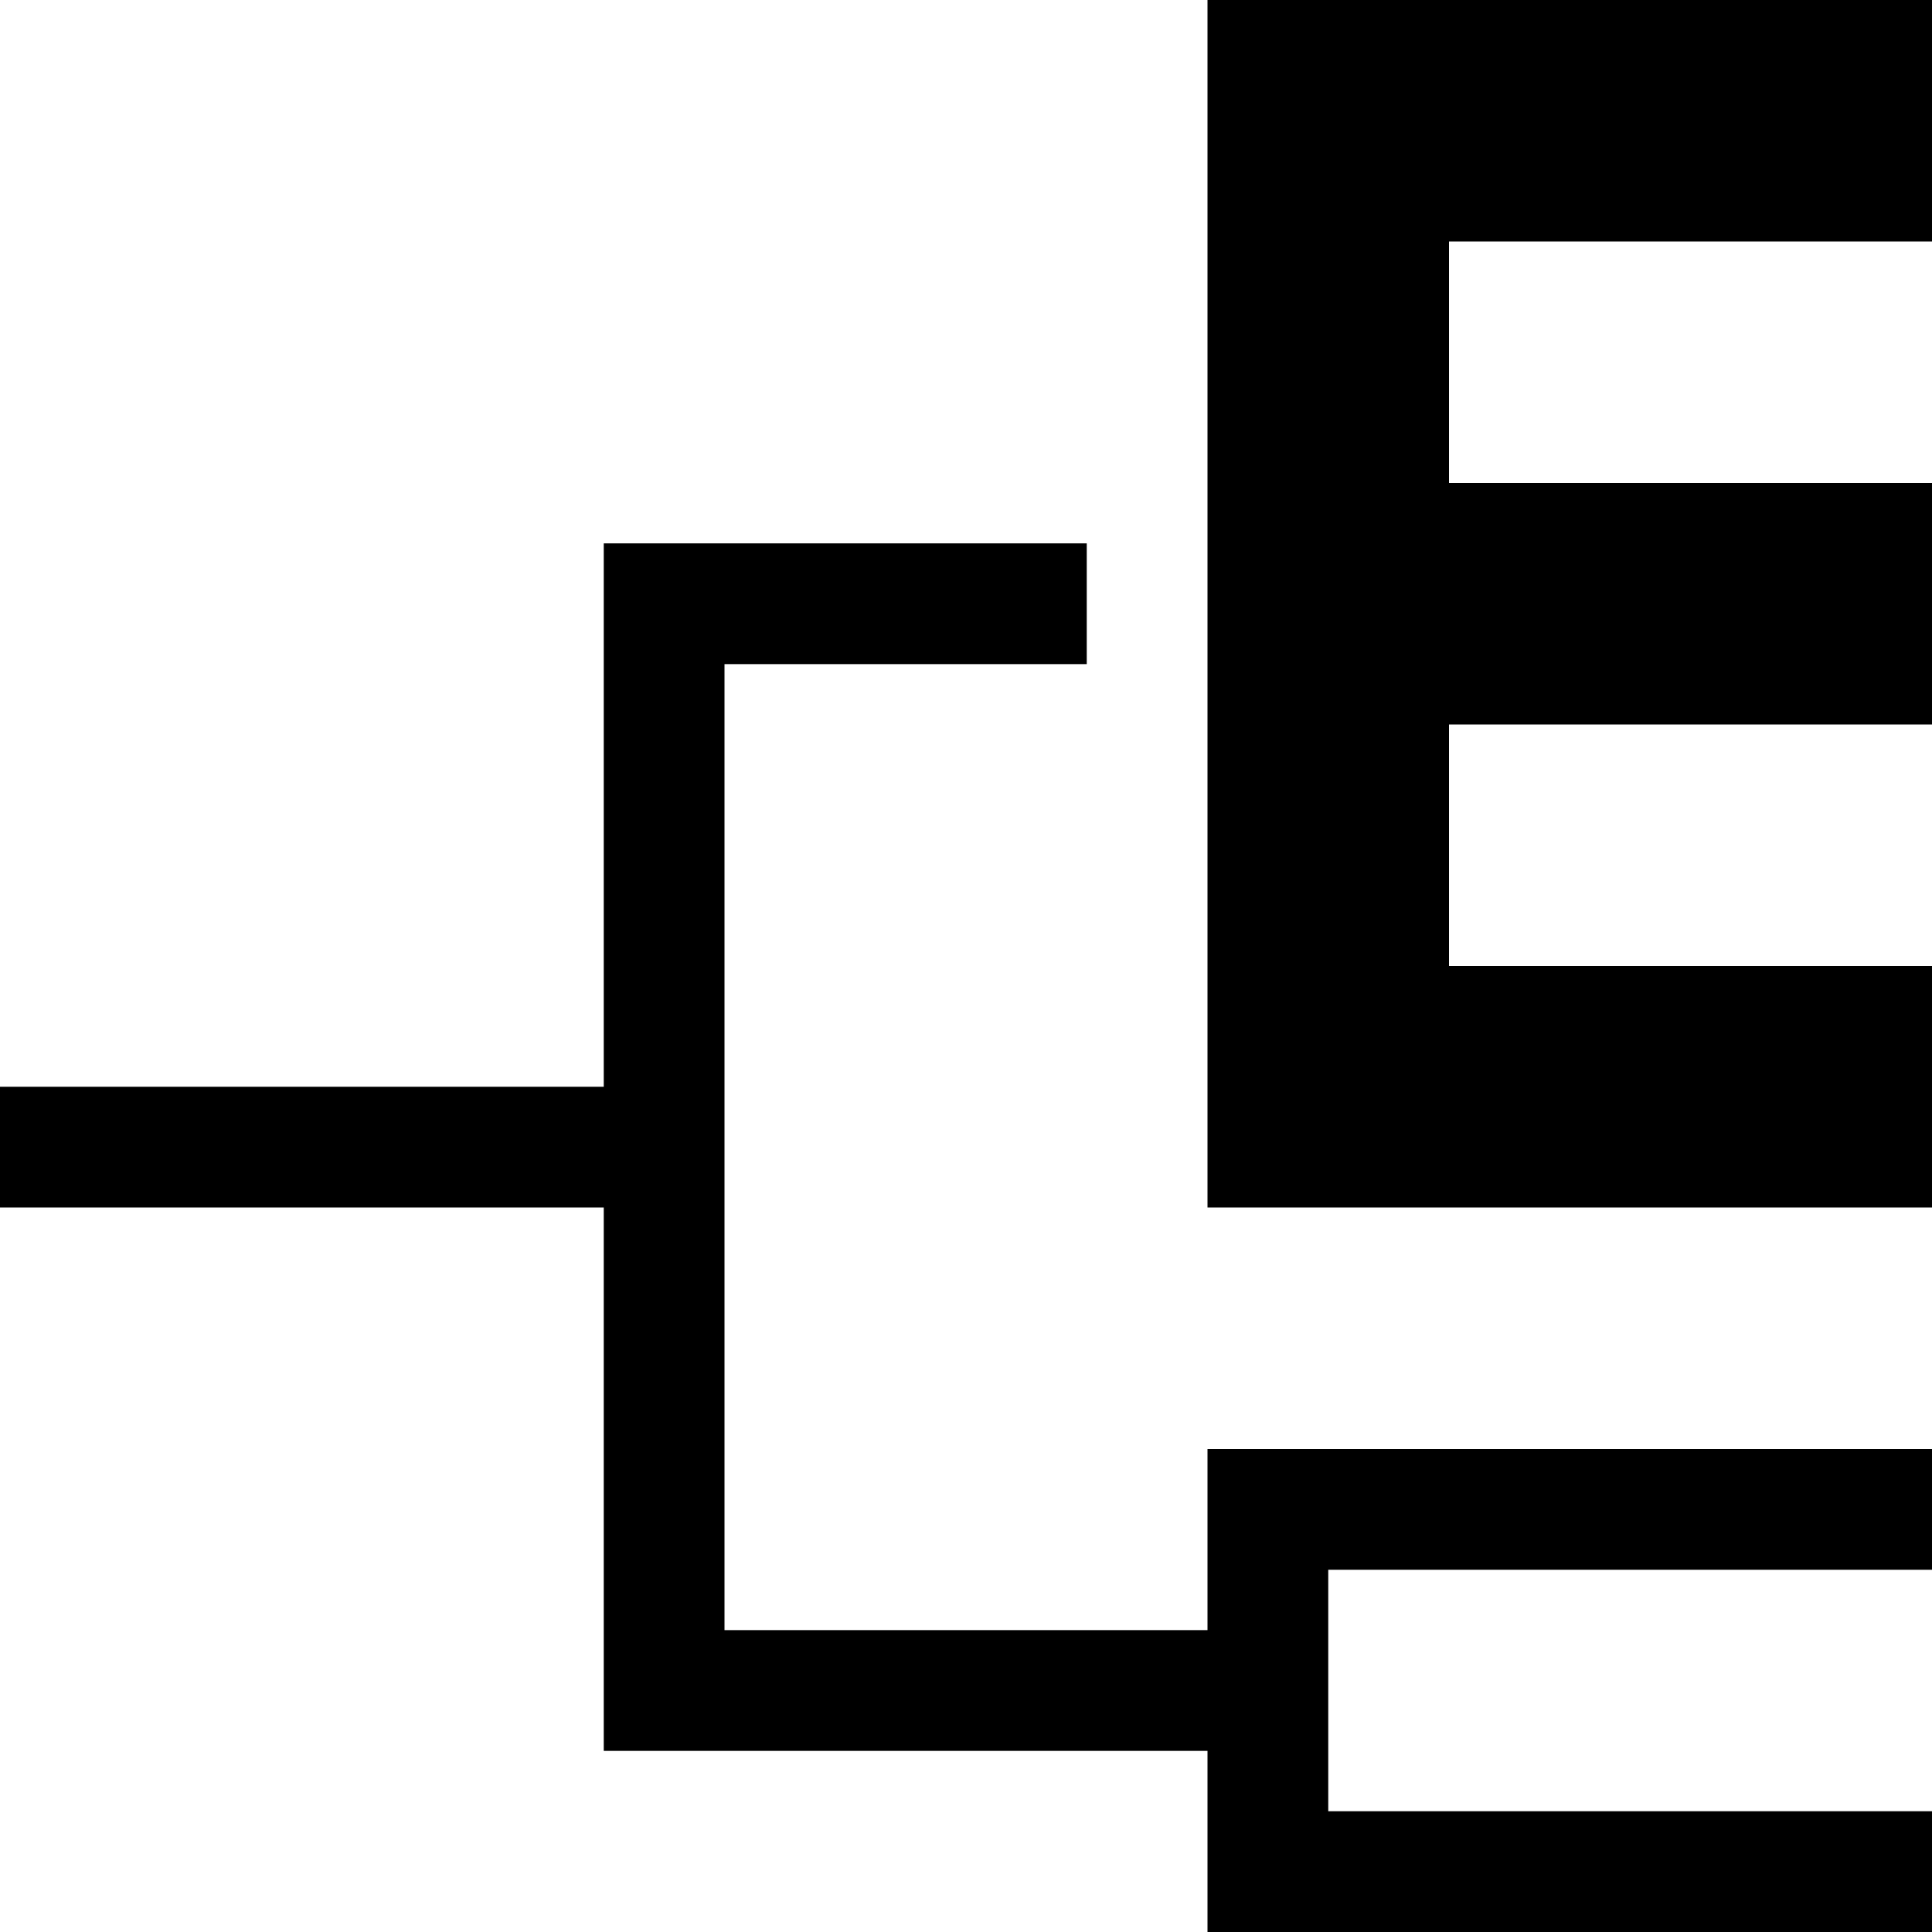<?xml version="1.0" standalone="no"?>
<!DOCTYPE svg PUBLIC "-//W3C//DTD SVG 20010904//EN"
 "http://www.w3.org/TR/2001/REC-SVG-20010904/DTD/svg10.dtd">
<svg version="1.0" xmlns="http://www.w3.org/2000/svg"
 width="512pt" height="512pt" viewBox="0 0 512 512"
 preserveAspectRatio="xMidYMid meet">
<g transform="translate(0,512) scale(0.1,-0.1)"
fill="#000000" stroke="none">
<path d="M3200 3520 l0 -1600 960 0 960 0 0 320 0 320 -640 0 -640 0 0 320 0
320 640 0 640 0 0 320 0 320 -640 0 -640 0 0 320 0 320 640 0 640 0 0 320 0
320 -960 0 -960 0 0 -1600z"/>
<path d="M1600 2960 l0 -720 -800 0 -800 0 0 -160 0 -160 800 0 800 0 0 -720
0 -720 800 0 800 0 0 -240 0 -240 960 0 960 0 0 160 0 160 -800 0 -800 0 0
320 0 320 800 0 800 0 0 160 0 160 -960 0 -960 0 0 -240 0 -240 -640 0 -640 0
0 1280 0 1280 480 0 480 0 0 160 0 160 -640 0 -640 0 0 -720z"/>
</g>
</svg>
